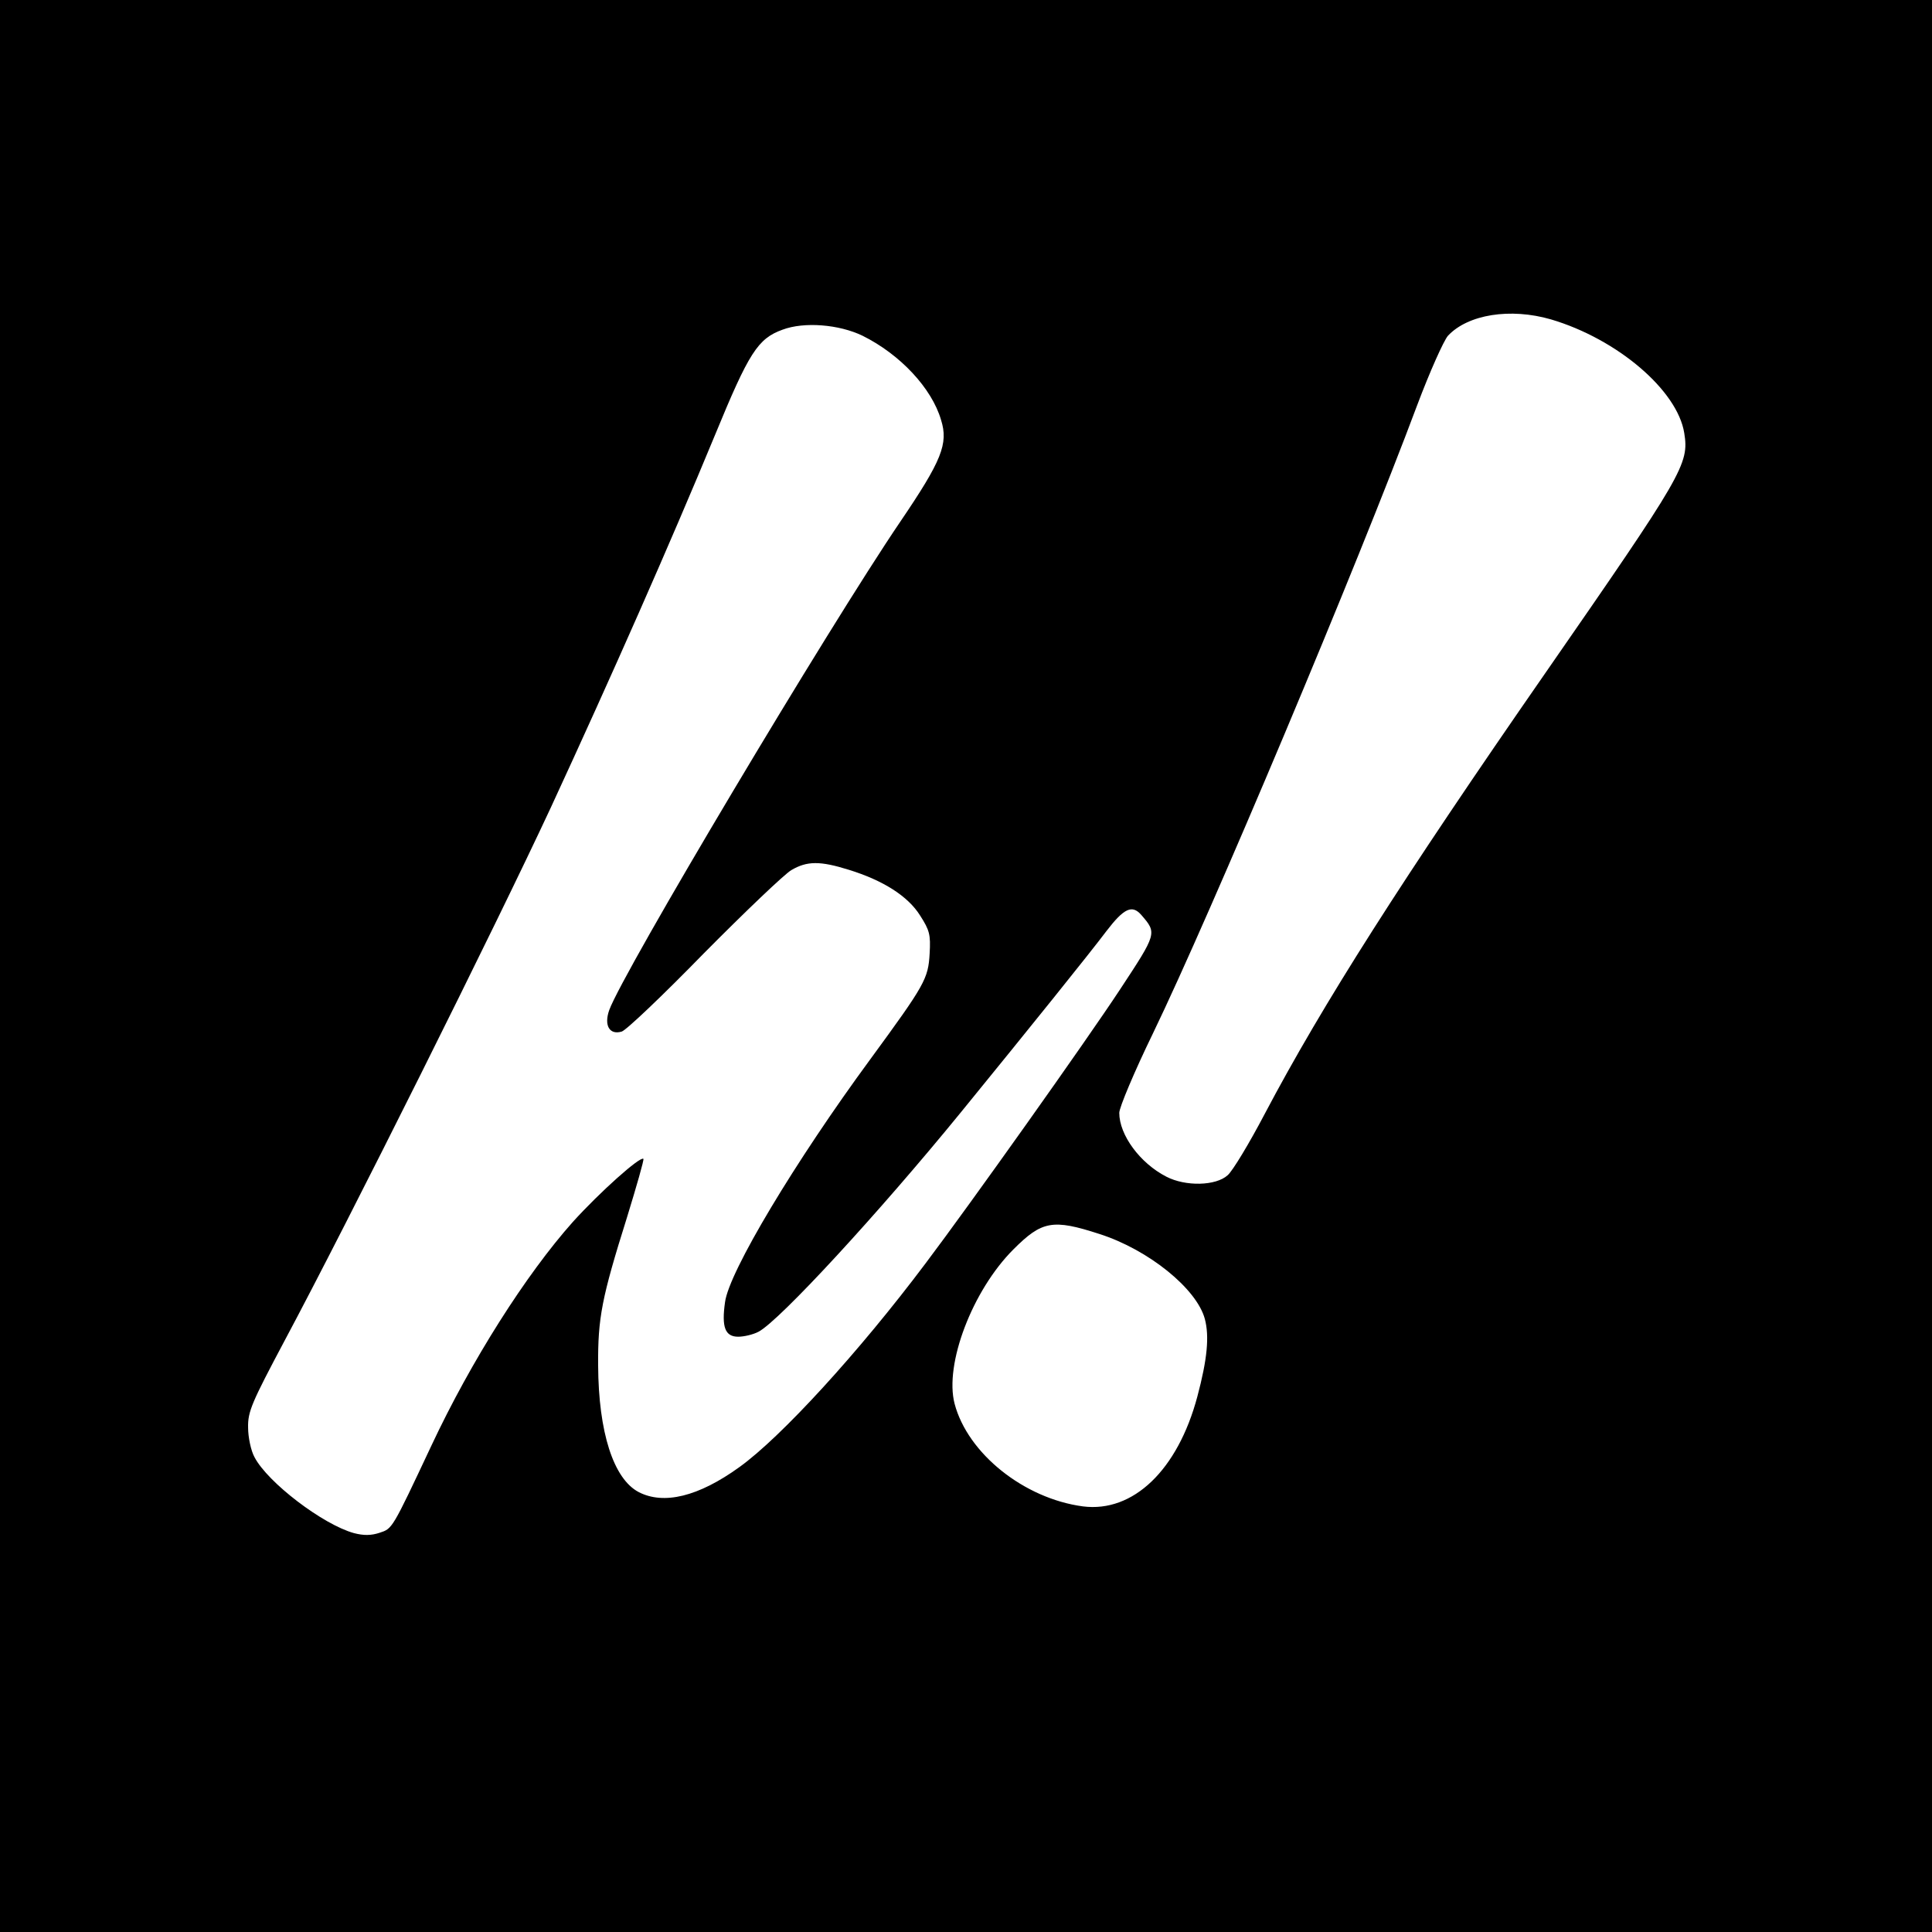 <?xml version="1.0" standalone="no"?>
<!DOCTYPE svg PUBLIC "-//W3C//DTD SVG 20010904//EN"
 "http://www.w3.org/TR/2001/REC-SVG-20010904/DTD/svg10.dtd">
<svg version="1.0" xmlns="http://www.w3.org/2000/svg"
 width="542pt" height="542pt" viewBox="0 0 542 542"
 preserveAspectRatio="xMidYMid meet">
<g transform="translate(0,542) scale(0.1,-0.1)"
fill="#000000" stroke="none">
<path d="M0 2710 l0 -2710 2710 0 2710 0 0 2710 0 2710 -2710 0 -2710 0 0
-2710z m4351 1814 c186 -55 355 -199 374 -319 14 -87 -2 -114 -391 -675 -399
-575 -623 -926 -786 -1235 -43 -82 -90 -160 -104 -172 -33 -30 -118 -32 -172
-4 -74 38 -132 117 -132 179 0 15 42 115 94 222 163 337 574 1314 742 1764 35
93 74 180 86 194 56 60 175 79 289 46z m-1931 -46 c105 -52 194 -147 220 -236
21 -67 2 -114 -114 -285 -203 -299 -779 -1265 -817 -1371 -15 -43 1 -70 35
-60 12 3 116 102 231 220 116 117 226 222 245 233 44 26 81 26 161 1 97 -30
166 -74 200 -128 27 -42 30 -54 27 -107 -4 -71 -13 -87 -166 -296 -211 -287
-397 -597 -408 -682 -10 -70 0 -97 37 -97 16 0 42 6 57 14 59 31 338 334 568
616 194 238 359 443 408 508 49 64 72 75 98 45 44 -51 44 -51 -60 -209 -94
-143 -420 -602 -546 -769 -187 -249 -405 -487 -522 -571 -115 -83 -212 -106
-282 -70 -71 37 -113 168 -114 355 -1 134 10 190 81 416 27 88 48 161 46 164
-9 8 -123 -94 -198 -177 -131 -147 -285 -389 -397 -628 -111 -236 -109 -232
-145 -244 -24 -8 -45 -8 -72 -1 -87 24 -242 142 -279 213 -10 18 -18 56 -18
83 -1 45 10 70 103 245 179 335 591 1161 746 1494 171 370 335 741 461 1046
95 231 120 270 189 295 61 23 159 15 225 -17z m665 -2520 c137 -44 272 -153
295 -238 13 -49 7 -113 -21 -218 -55 -206 -180 -326 -321 -308 -165 22 -323
148 -360 288 -29 111 50 318 165 433 80 80 110 86 242 43z"/>
</g>
</svg>
